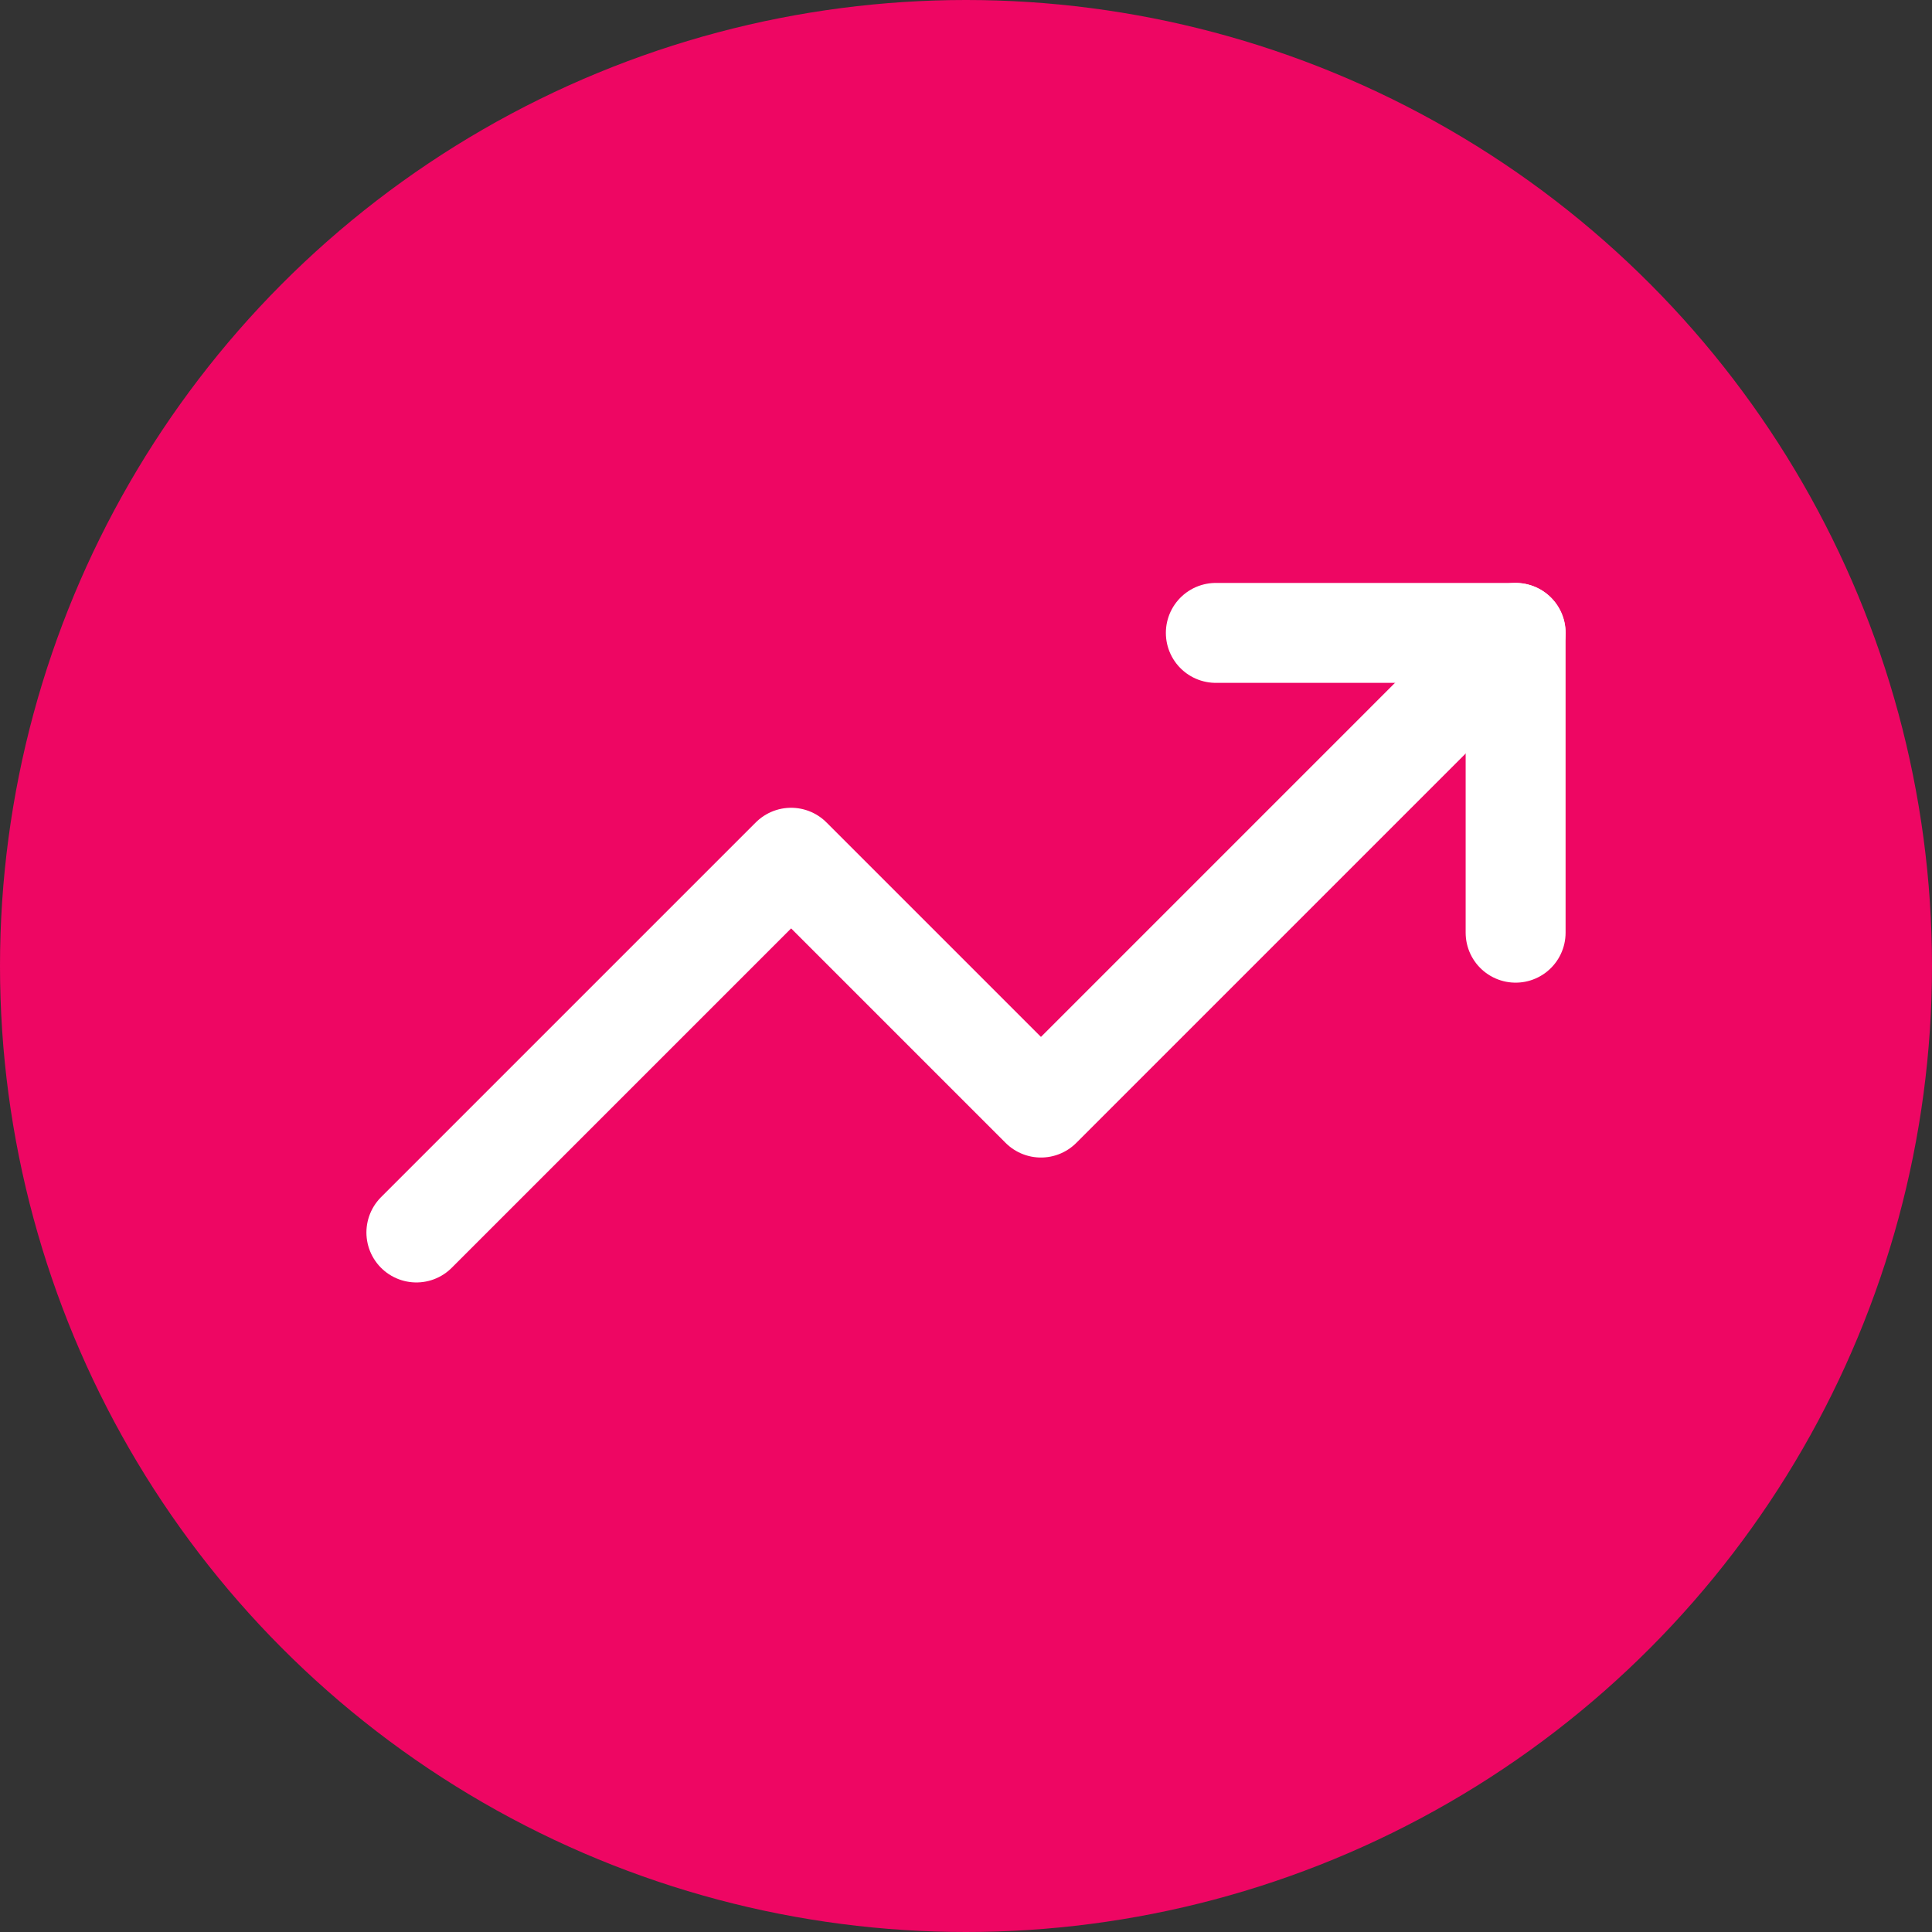 <svg width="58" height="58" viewBox="0 0 58 58" fill="none" xmlns="http://www.w3.org/2000/svg">
<rect x="0" y="0" width="58" height="58" fill="#333333" stroke="none"/>
<circle cx="29" cy="29" r="29" fill="#EE0663"/>
<path d="M45.5 19L31.25 33.25L23.75 25.75L12.5 37" stroke="white" stroke-width="3" stroke-linecap="round" stroke-linejoin="round"/>
<path d="M36.5 19H45.5V28" stroke="white" stroke-width="3" stroke-linecap="round" stroke-linejoin="round"/>
</svg>
